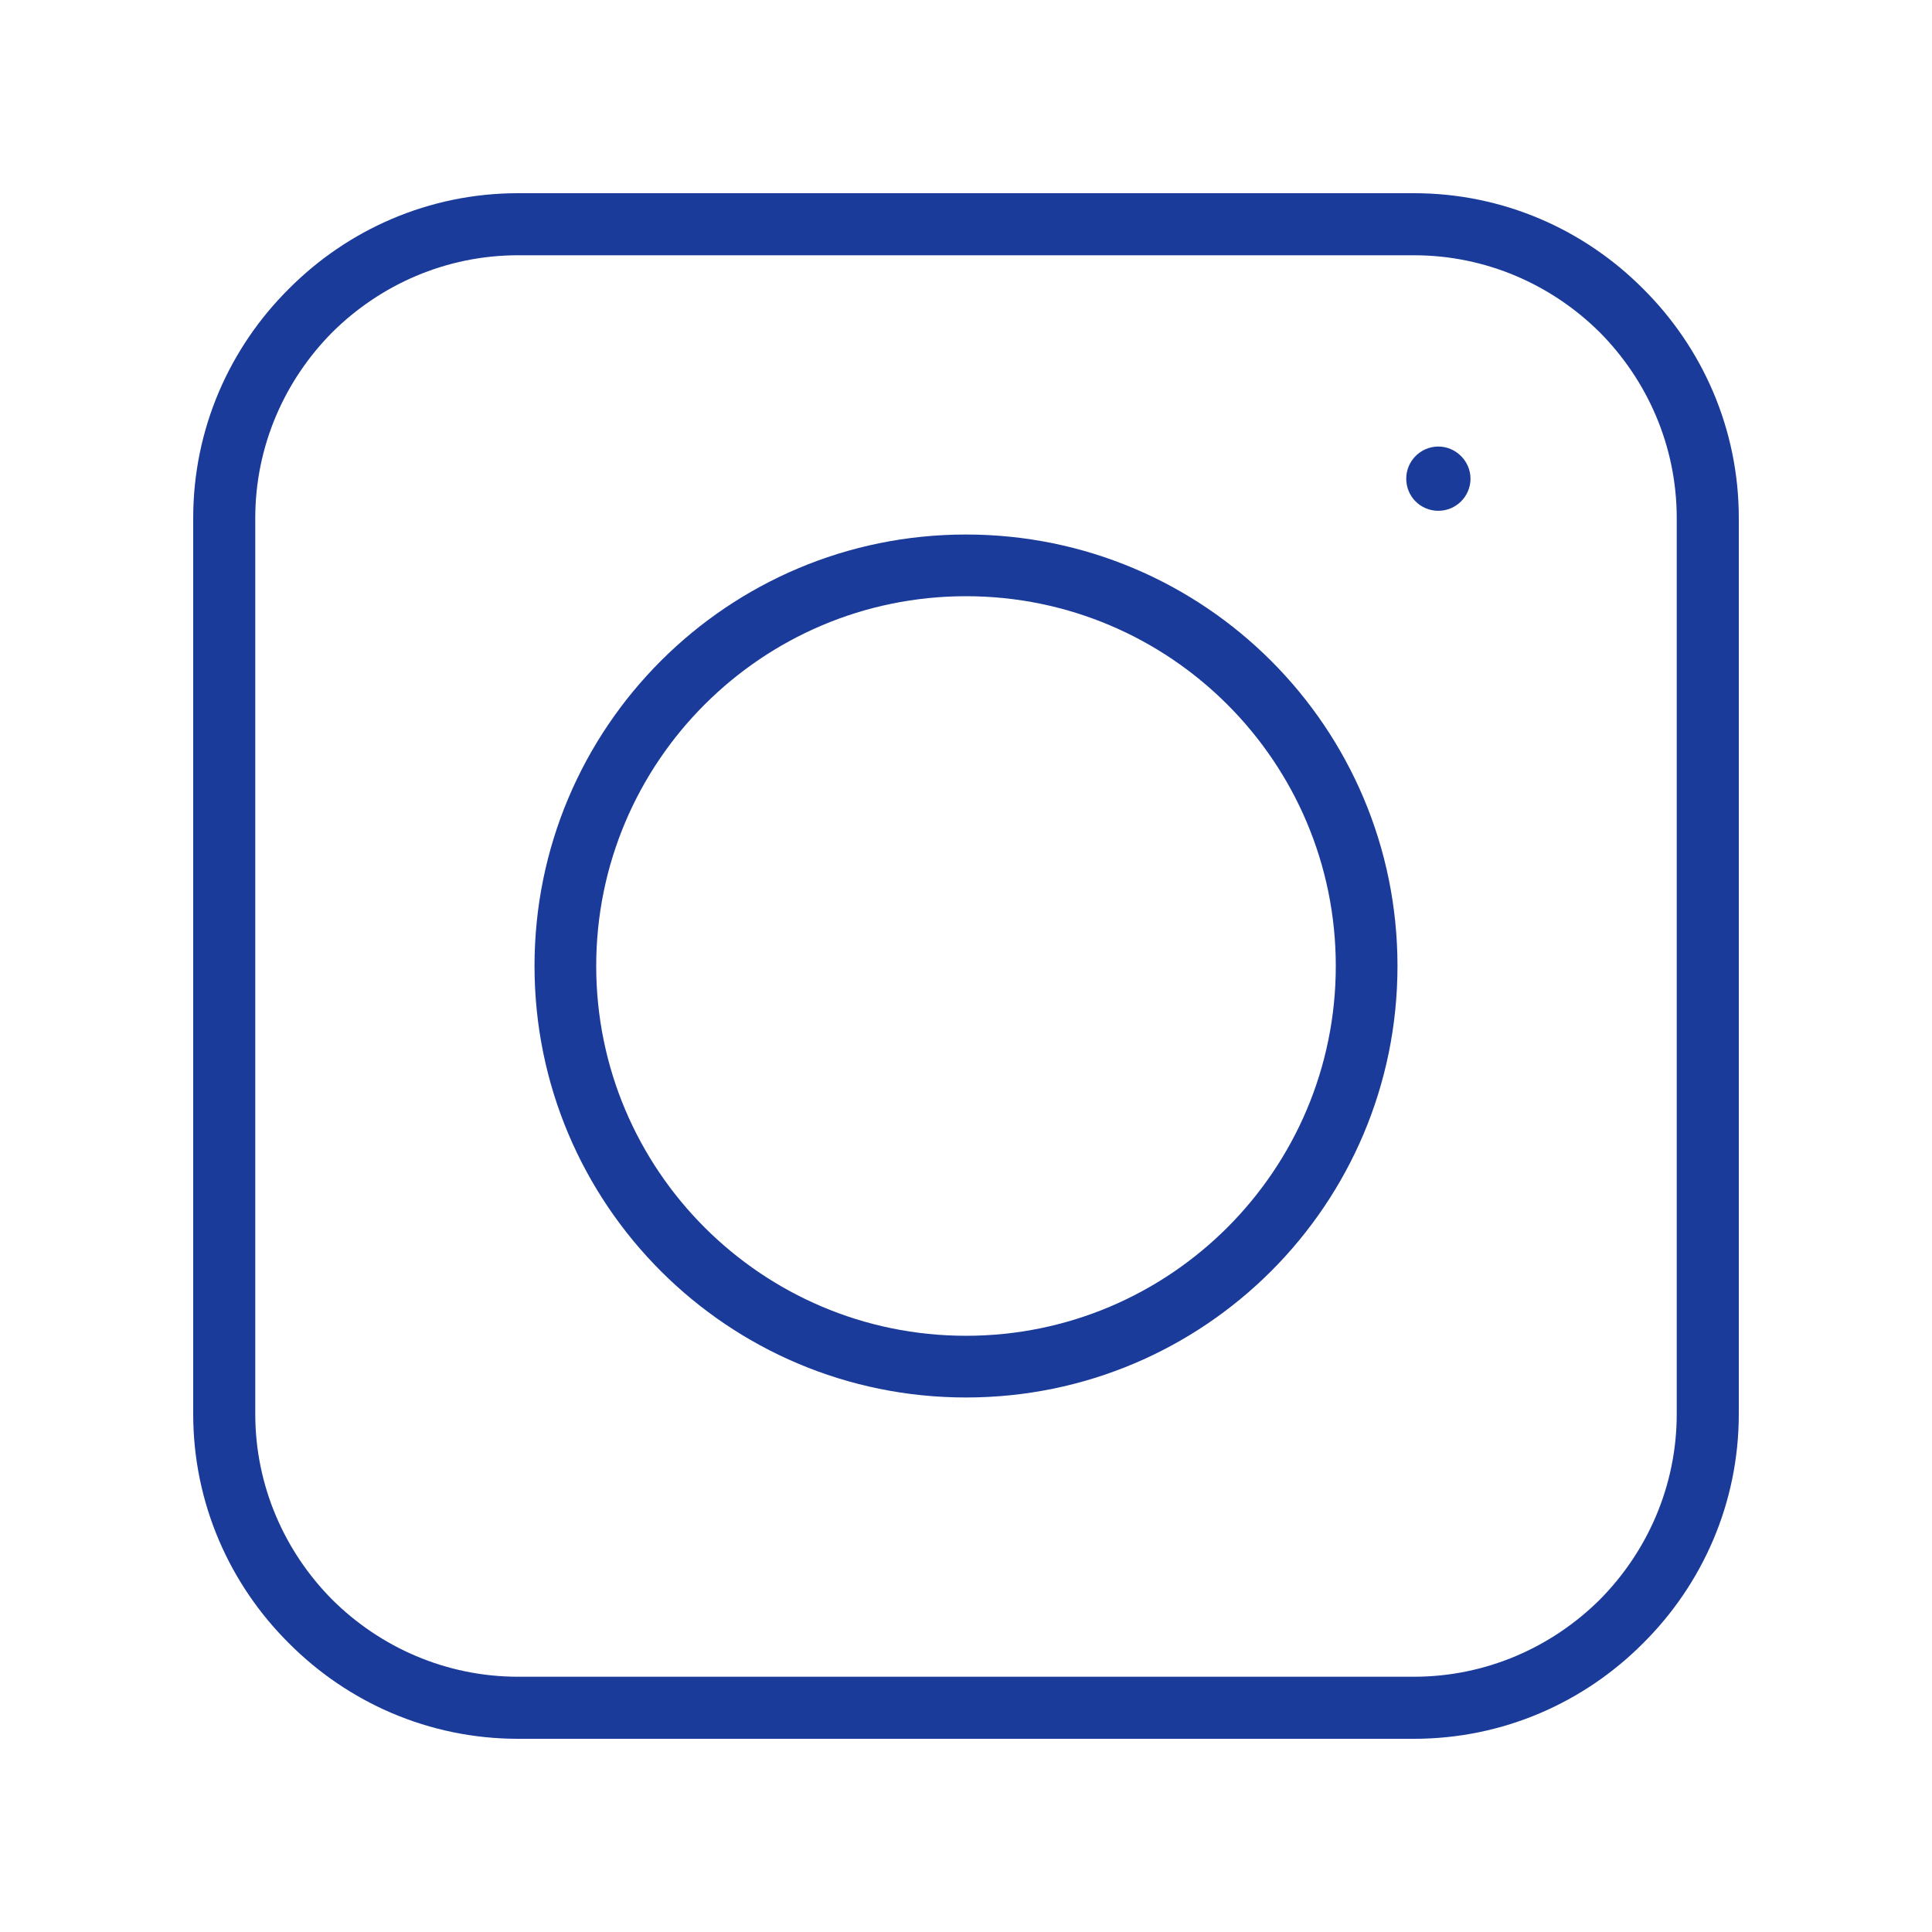 <svg xmlns="http://www.w3.org/2000/svg" xmlns:xlink="http://www.w3.org/1999/xlink" width="1080" zoomAndPan="magnify" viewBox="0 0 810 810" height="1080" preserveAspectRatio="xMidYMid meet" version="1.0"><rect x="-81" width="972" fill="#ffffff" y="-81" height="972" fill-opacity="1"/><rect x="-81" width="972" fill="#ffffff" y="-81" height="972" fill-opacity="1"/><path fill="#1a3b9a" d="M 217.211 81 L 592.789 81 C 630.285 81 664.262 96.305 688.902 121.098 C 713.695 145.738 729 179.715 729 217.211 L 729 592.789 C 729 630.285 713.695 664.262 688.902 688.902 C 664.262 713.695 630.285 729 592.789 729 L 217.211 729 C 179.715 729 145.738 713.695 121.098 688.902 C 96.305 664.262 81 630.285 81 592.789 L 81 217.211 C 81 179.715 96.305 145.738 121.098 121.098 C 145.738 96.305 179.715 81 217.211 81 Z M 603.043 187.215 C 610.391 187.215 616.512 193.336 616.512 200.684 C 616.512 208.184 610.391 214.152 603.043 214.152 C 595.543 214.152 589.574 208.184 589.574 200.684 C 589.574 193.336 595.543 187.215 603.043 187.215 Z M 405 224.098 C 504.941 224.098 585.902 305.062 585.902 405 C 585.902 504.941 504.941 585.902 405 585.902 C 305.059 585.902 224.098 504.941 224.098 405 C 224.098 305.062 305.059 224.098 405 224.098 Z M 560.035 405 C 560.035 319.445 490.555 249.965 405 249.965 C 319.445 249.965 249.965 319.445 249.965 405 C 249.965 490.555 319.445 560.035 405 560.035 C 490.555 560.035 560.035 490.555 560.035 405 Z M 592.789 107.02 L 217.211 107.02 C 186.91 107.02 159.359 119.414 139.312 139.312 C 119.414 159.359 107.02 186.91 107.02 217.211 L 107.02 592.789 C 107.02 623.094 119.414 650.641 139.312 670.688 C 159.359 690.586 186.91 702.98 217.211 702.98 L 592.789 702.98 C 623.09 702.98 650.641 690.586 670.688 670.688 C 690.586 650.641 702.98 623.094 702.98 592.789 L 702.98 217.211 C 702.98 186.91 690.586 159.359 670.688 139.312 C 650.641 119.414 623.09 107.02 592.789 107.02 Z M 592.789 107.02 " fill-opacity="1" fill-rule="nonzero"/></svg>